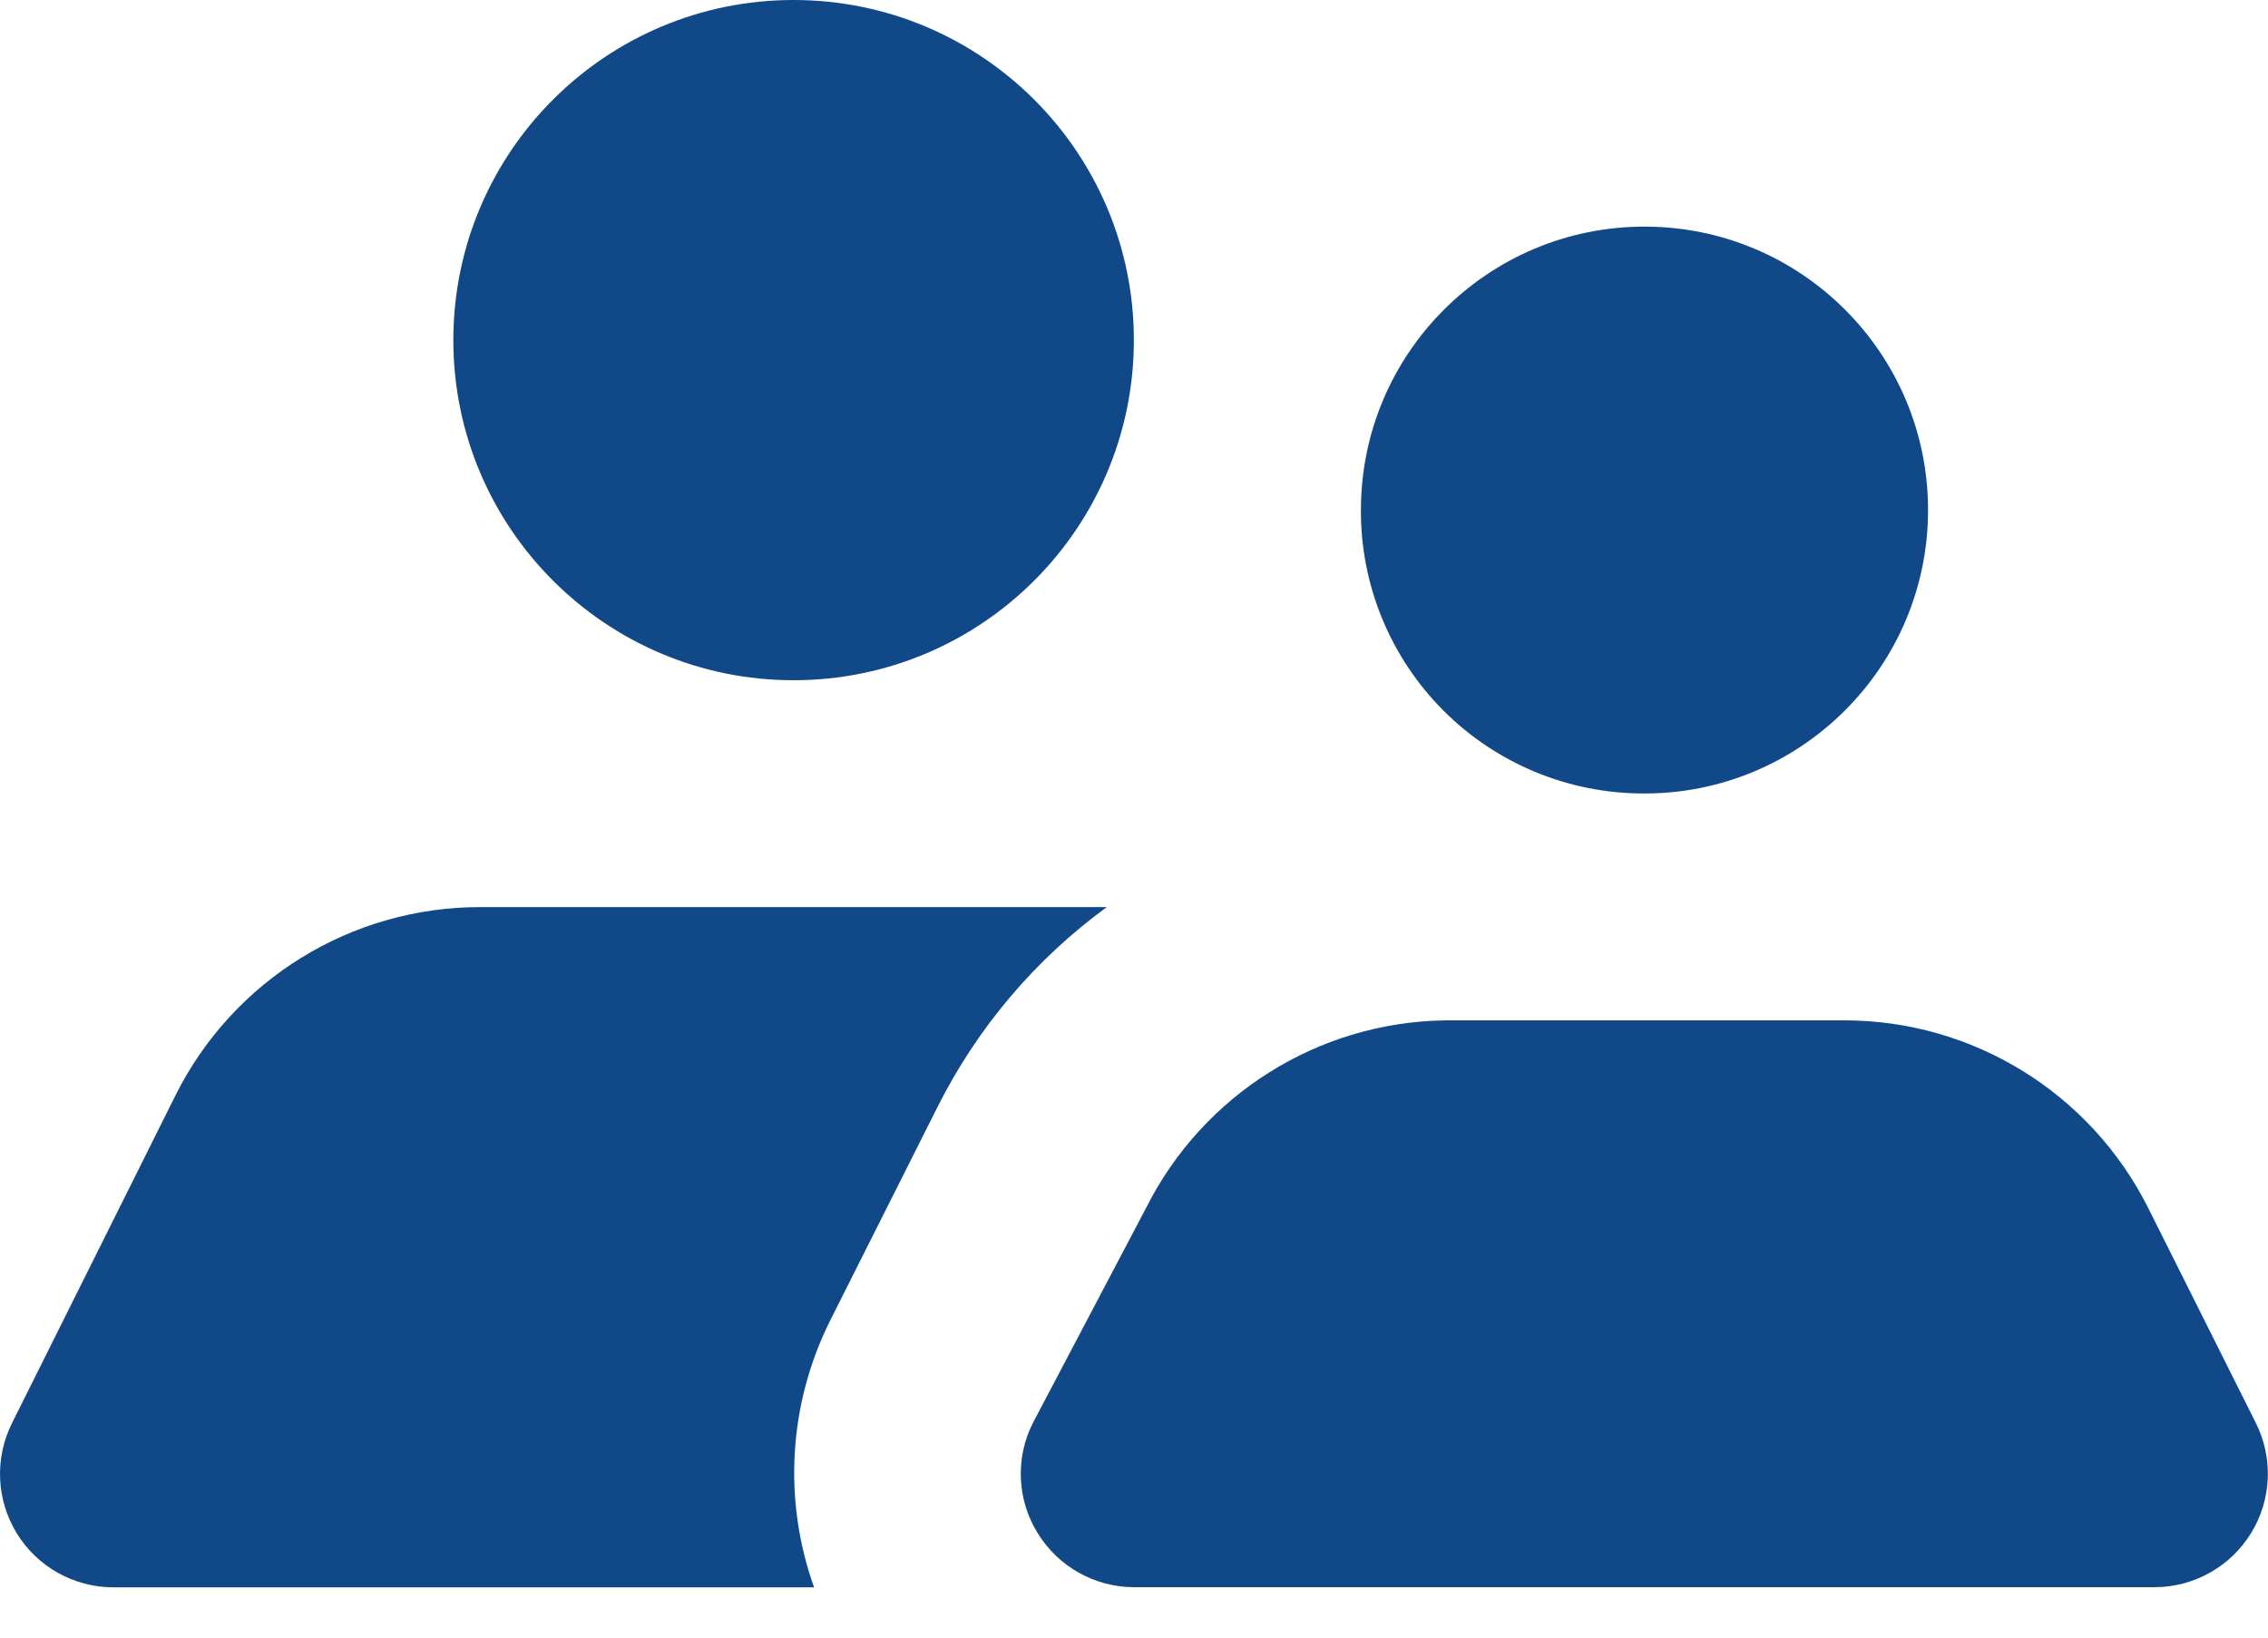 <svg width="18" height="13" viewBox="0 0 18 13" fill="none" xmlns="http://www.w3.org/2000/svg">
<path fill-rule="evenodd" clip-rule="evenodd" d="M8.999 2.7C8.999 4.191 7.79 5.4 6.298 5.4C4.807 5.4 3.598 4.191 3.598 2.7C3.598 1.209 4.807 0 6.298 0C7.79 0 8.999 1.209 8.999 2.7ZM15.302 4.049C15.302 5.291 14.294 6.299 13.052 6.299C12.454 6.301 11.88 6.065 11.457 5.642C11.035 5.22 10.798 4.646 10.801 4.049C10.801 2.806 11.809 1.799 13.052 1.799C14.294 1.799 15.302 2.806 15.302 4.049ZM8.784 7.201C8.217 7.615 7.757 8.158 7.442 8.785L6.587 10.486C6.259 11.145 6.213 11.908 6.461 12.601H0.898C0.586 12.6 0.296 12.438 0.133 12.172C-0.03 11.906 -0.044 11.575 0.096 11.296L1.393 8.695C1.851 7.778 2.789 7.199 3.814 7.201H8.784ZM8.235 12.17C8.398 12.436 8.687 12.599 8.999 12.6H17.102C17.413 12.599 17.703 12.436 17.866 12.17C18.029 11.905 18.043 11.573 17.903 11.295L17.047 9.585C16.588 8.674 15.655 8.099 14.635 8.1H11.466C10.462 8.116 9.55 8.688 9.098 9.585L8.198 11.295C8.057 11.573 8.071 11.905 8.235 12.17Z" fill="#114988"/>
</svg>
